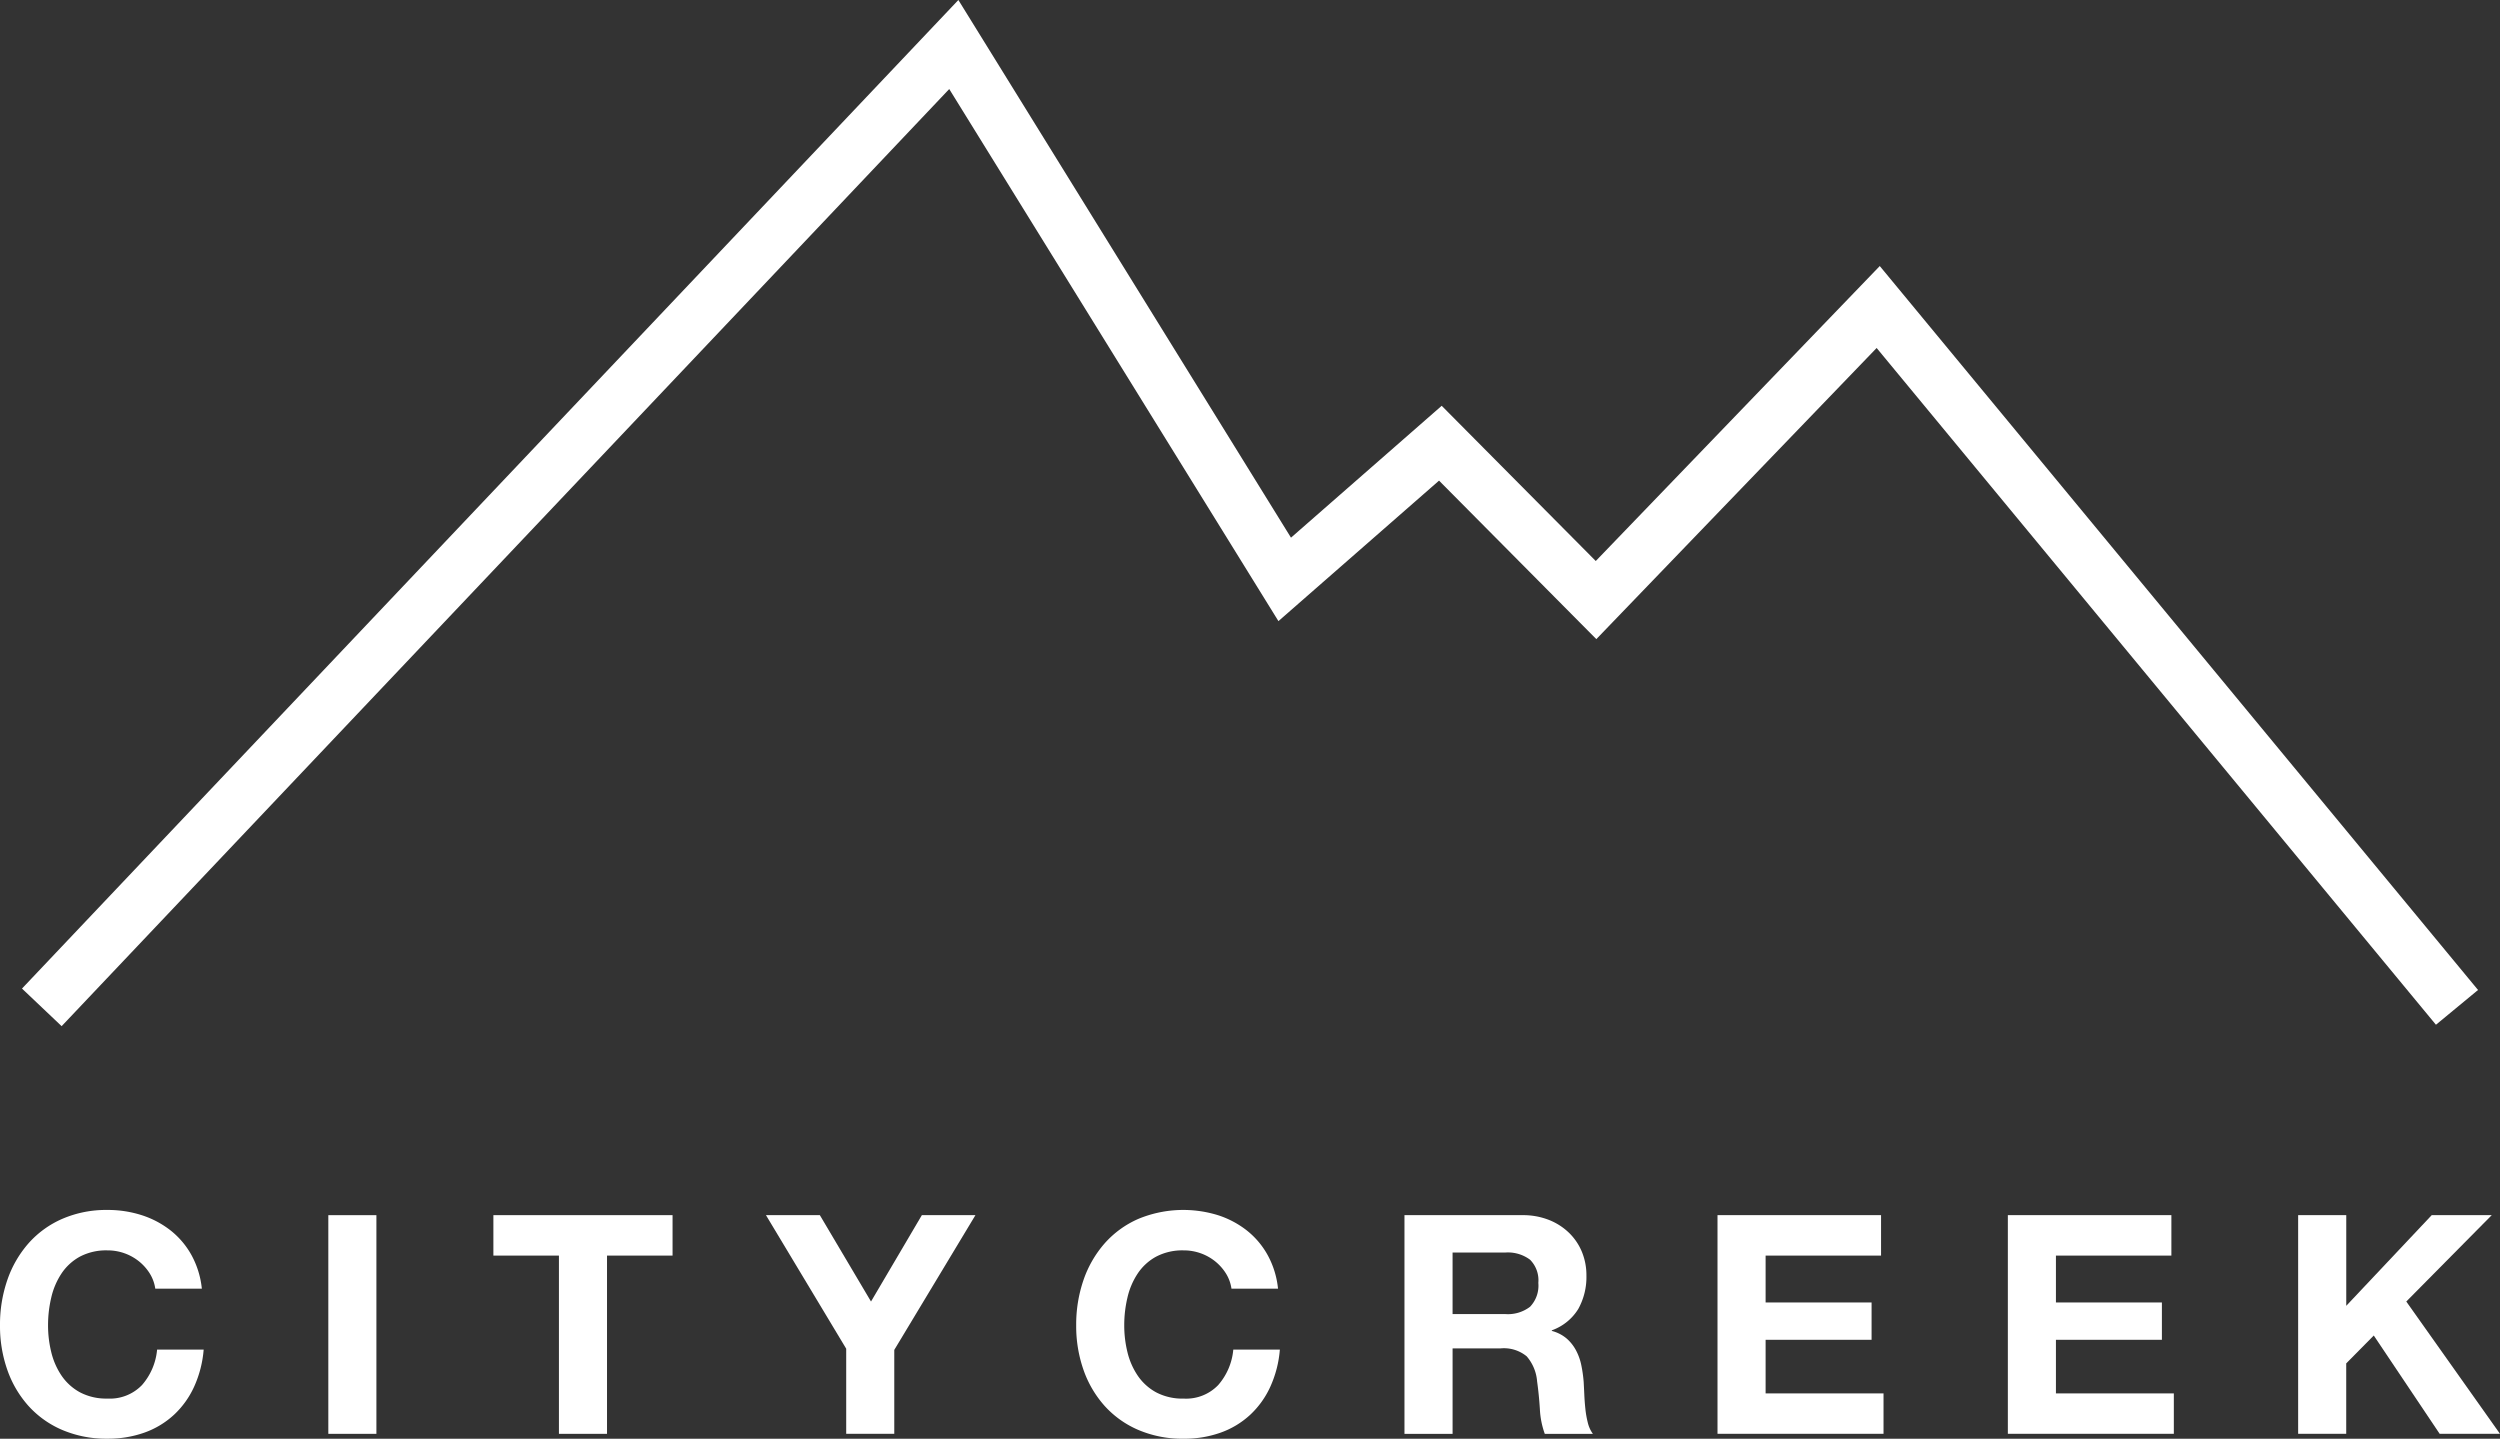 <svg xmlns="http://www.w3.org/2000/svg" width="258" height="148.479" viewBox="0 0 258 148.479">
  <rect x="0" y="0" width="258" height="148.479" fill="#333333" stroke="none"/>
  <g id="logo" transform="translate(654 -356)">
    <path id="パス_900" data-name="パス 900" d="M15.457,246.743a5.027,5.027,0,0,0-1.107-1.249,5.134,5.134,0,0,0-1.5-.838,5.186,5.186,0,0,0-1.754-.3A5.811,5.811,0,0,0,8.249,245a5.384,5.384,0,0,0-1.9,1.739,7.565,7.565,0,0,0-1.058,2.48,12.348,12.348,0,0,0-.332,2.877,11.49,11.49,0,0,0,.332,2.766,7.423,7.423,0,0,0,1.058,2.417,5.43,5.43,0,0,0,1.9,1.723,5.8,5.8,0,0,0,2.845.647,4.591,4.591,0,0,0,3.555-1.39,6.426,6.426,0,0,0,1.564-3.666h4.805a11.444,11.444,0,0,1-.98,3.823,9.136,9.136,0,0,1-2.085,2.909,8.868,8.868,0,0,1-3.035,1.833,11.135,11.135,0,0,1-3.824.633,11.576,11.576,0,0,1-4.662-.9,9.976,9.976,0,0,1-3.493-2.482A10.991,10.991,0,0,1,.759,256.7,13.657,13.657,0,0,1,0,252.1a14.121,14.121,0,0,1,.759-4.694A11.276,11.276,0,0,1,2.94,243.63a9.963,9.963,0,0,1,3.493-2.53,11.406,11.406,0,0,1,4.662-.916,11.406,11.406,0,0,1,3.524.537,9.541,9.541,0,0,1,2.97,1.565,8.445,8.445,0,0,1,2.165,2.545,9.115,9.115,0,0,1,1.076,3.476H16.025a4.058,4.058,0,0,0-.568-1.564" transform="translate(-654 240.683)" fill="#fff"/>
    <rect id="長方形_752" data-name="長方形 752" width="4.962" height="22.567" transform="translate(-620.117 481.405)" fill="#fff"/>
    <path id="パス_901" data-name="パス 901" d="M97.942,245.39v-4.173h18.49v4.173h-6.764v18.395h-4.962V245.39Z" transform="translate(-701.024 240.187)" fill="#fff"/>
    <path id="パス_902" data-name="パス 902" d="M152.049,241.217h5.562l5.279,8.913,5.247-8.913h5.53l-8.376,13.907v8.66H160.33V255Z" transform="translate(-727.002 240.187)" fill="#fff"/>
    <path id="パス_903" data-name="パス 903" d="M229.086,246.743a5.028,5.028,0,0,0-1.107-1.249,5.125,5.125,0,0,0-1.5-.838,5.188,5.188,0,0,0-1.754-.3,5.812,5.812,0,0,0-2.846.647,5.384,5.384,0,0,0-1.9,1.739,7.565,7.565,0,0,0-1.058,2.48,12.347,12.347,0,0,0-.332,2.877,11.488,11.488,0,0,0,.332,2.766,7.422,7.422,0,0,0,1.058,2.417,5.43,5.43,0,0,0,1.9,1.723,5.8,5.8,0,0,0,2.846.647,4.589,4.589,0,0,0,3.554-1.39,6.425,6.425,0,0,0,1.564-3.666h4.805a11.444,11.444,0,0,1-.981,3.823,9.127,9.127,0,0,1-2.085,2.909,8.869,8.869,0,0,1-3.035,1.833,11.132,11.132,0,0,1-3.823.633,11.577,11.577,0,0,1-4.662-.9,9.976,9.976,0,0,1-3.493-2.482,10.991,10.991,0,0,1-2.181-3.713,13.659,13.659,0,0,1-.758-4.6,14.123,14.123,0,0,1,.758-4.694,11.277,11.277,0,0,1,2.181-3.776,9.964,9.964,0,0,1,3.493-2.53,12.108,12.108,0,0,1,8.186-.379,9.55,9.55,0,0,1,2.971,1.565,8.443,8.443,0,0,1,2.164,2.545,9.106,9.106,0,0,1,1.076,3.476h-4.805a4.059,4.059,0,0,0-.568-1.564" transform="translate(-756.567 240.683)" fill="#fff"/>
    <path id="パス_904" data-name="パス 904" d="M290.971,241.218a7.25,7.25,0,0,1,2.735.49,6.305,6.305,0,0,1,2.087,1.342,5.849,5.849,0,0,1,1.327,1.976,6.339,6.339,0,0,1,.458,2.419,6.79,6.79,0,0,1-.836,3.444,5.277,5.277,0,0,1-2.735,2.213v.063a3.853,3.853,0,0,1,1.518.774,4.29,4.29,0,0,1,.979,1.233,5.723,5.723,0,0,1,.553,1.564,13.7,13.7,0,0,1,.238,1.707c.019.359.042.78.063,1.265s.057.979.11,1.485a10,10,0,0,0,.252,1.438,3.294,3.294,0,0,0,.523,1.154H293.28a8.717,8.717,0,0,1-.506-2.559q-.094-1.485-.285-2.846a4.488,4.488,0,0,0-1.074-2.592,3.7,3.7,0,0,0-2.687-.822h-4.962v8.819H278.8V241.218Zm-1.77,10.208a3.759,3.759,0,0,0,2.561-.757,3.155,3.155,0,0,0,.853-2.466,3.011,3.011,0,0,0-.853-2.386,3.811,3.811,0,0,0-2.561-.742h-5.436v6.351Z" transform="translate(-787.859 240.187)" fill="#fff"/>
    <path id="パス_905" data-name="パス 905" d="M357.814,241.217v4.173H345.9v4.835h10.936v3.855H345.9v5.532h12.169v4.172H340.936V241.217Z" transform="translate(-817.689 240.187)" fill="#fff"/>
    <path id="パス_906" data-name="パス 906" d="M415.447,241.217v4.173H403.532v4.835h10.936v3.855H403.532v5.532H415.7v4.172H398.57V241.217Z" transform="translate(-845.36 240.187)" fill="#fff"/>
    <path id="パス_907" data-name="パス 907" d="M461.165,241.217v9.356l8.819-9.356h6.195l-8.819,8.913,9.671,13.654h-6.226l-6.8-10.146-2.844,2.877v7.268H456.2V241.217Z" transform="translate(-873.031 240.187)" fill="#fff"/>
    <path id="パス_908" data-name="パス 908" d="M8.456,105.9,4.365,102.02,101,0l34.326,55.487,15.553-13.609,15.9,16.019,29.309-30.442,61.742,74.711-4.344,3.588L195.765,35.912,166.837,65.958,150.605,49.6l-16.575,14.5L100.057,9.189Z" transform="translate(-656.096 356)" fill="#fff"/>
  </g>
</svg>
